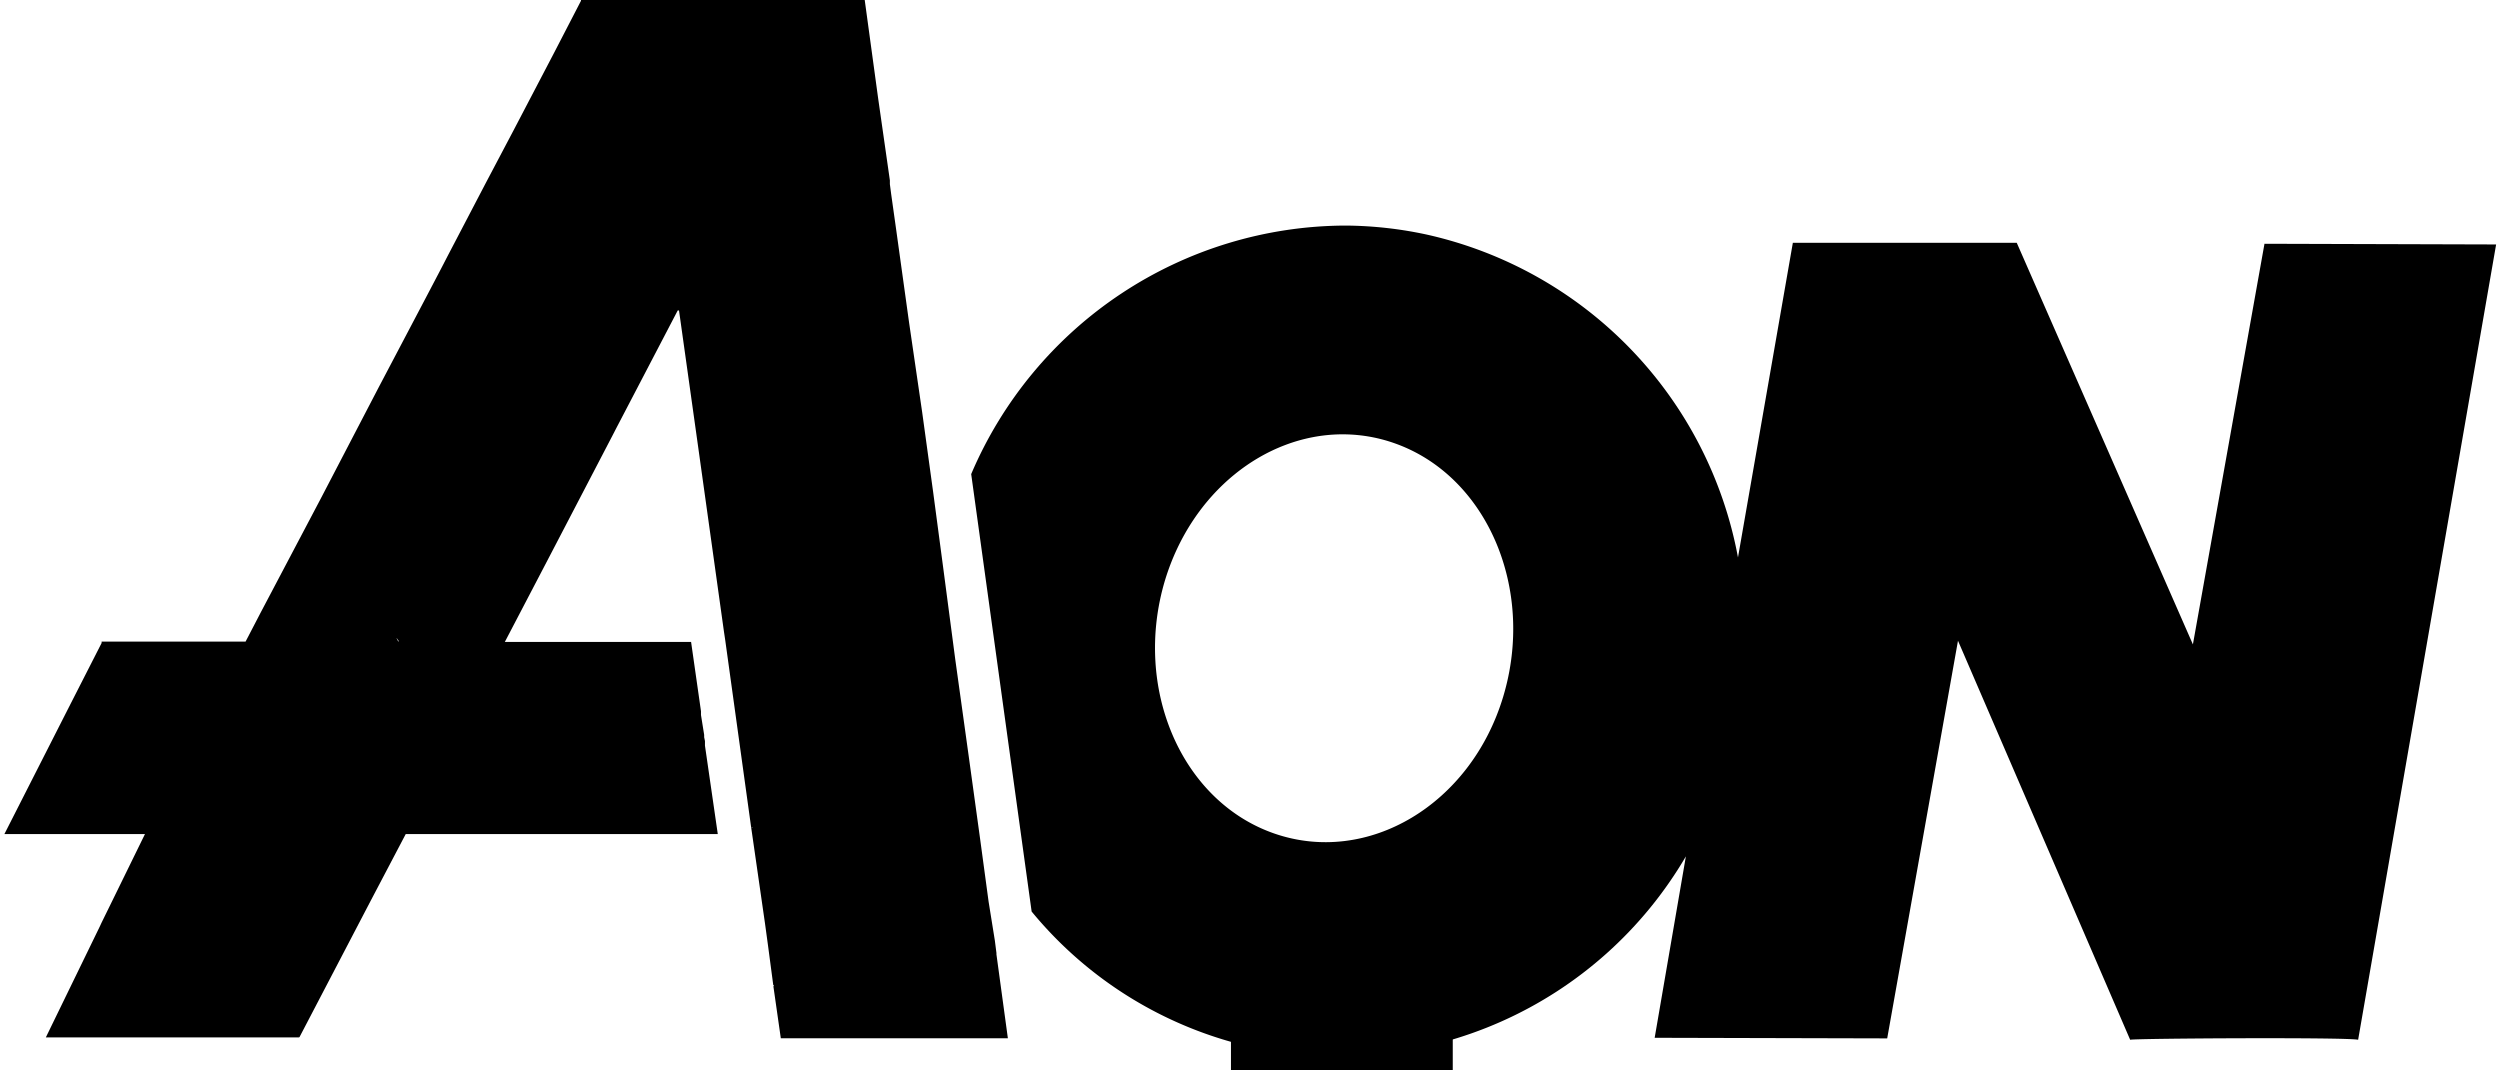 <svg width="250px" height="107px" xmlns="http://www.w3.org/2000/svg" viewBox="0 0 250.59 107.63"><title>AON logo</title><g id="Layer_2" data-name="Layer 2"><g id="svg3119"><g id="layer1"><path id="path3090" d="M134.9,22.69a41.07,41.07,0,0,0-37.65,25l6.08,44a40.06,40.06,0,0,0,22.43,13.7,40.61,40.61,0,0,0,43.38-19.25L166,104.39h0l23.39.06,7.12-40,17.32,40.14c.31-.14,21.87-.27,22.93,0l13.88-80-23.3-.07-7.2,40.3L202.42,24.42H179.9l-5.52,31.65A40.92,40.92,0,0,0,143.09,23.6a39.75,39.75,0,0,0-8.19-.91Zm-.46,21a15.65,15.65,0,0,1,5.32.87c9.37,3.25,14.27,14.68,11,25.53s-13.61,17-23,13.76-14.28-14.68-11-25.53c2.7-8.82,10-14.54,17.67-14.63Z"/><rect id="rect4783" x="123.38" y="102.17" width="22.31" height="5.46"/><path id="path3144" d="M58,0V.08L55.29,5.32,51.17,13.2v0l-2.79,5.29L44.56,25.8,43.94,27l-1.31,2.5-5,9.5L31.82,50.16l-6,11.38-1.56,3H9.81l0,0H9.78v.14l-3.06,6,0,0L0,83.9H14.14l-3.55,7.25v0L9.78,92.8l-.18.39L4.17,104.35H29.65l-.06-.11.08.11L36.85,90.6l3.52-6.7H69.45l2.31,0L70.47,75l0-.35,0-.11-.08-.38v-.11l0-.13-.32-2v0l0-.38-1-7,0,.22v-.19H50.34l4.3-8.23L61.2,43.75v0l.35-.68,6.18-11.84h.13L69.75,44.7l2.63,18.83v0l.13.87,2.58,18.63,0,0,1.42,9.86.3,2.2.53,4v0l.06,0v.14l-.06-.11.76,5.32h22.84l-1.15-8.44v-.14h0l-.16-1.25L99,90.69l-.86-6.36-1.13-8.2-1.37-9.86L94.42,57l-1-7.53-1.1-8L91,32.43,89.69,23l-.49-3.48-.13-1,0-.38L87.89,9.89,86.54,0l0,.21V0ZM47.79,31.21h.05l0,0,0,0Zm-8.31,33h0l.21.3h-.08l-.16-.3Zm35.69,19h.06v.08Z"/></g></g></g></svg>